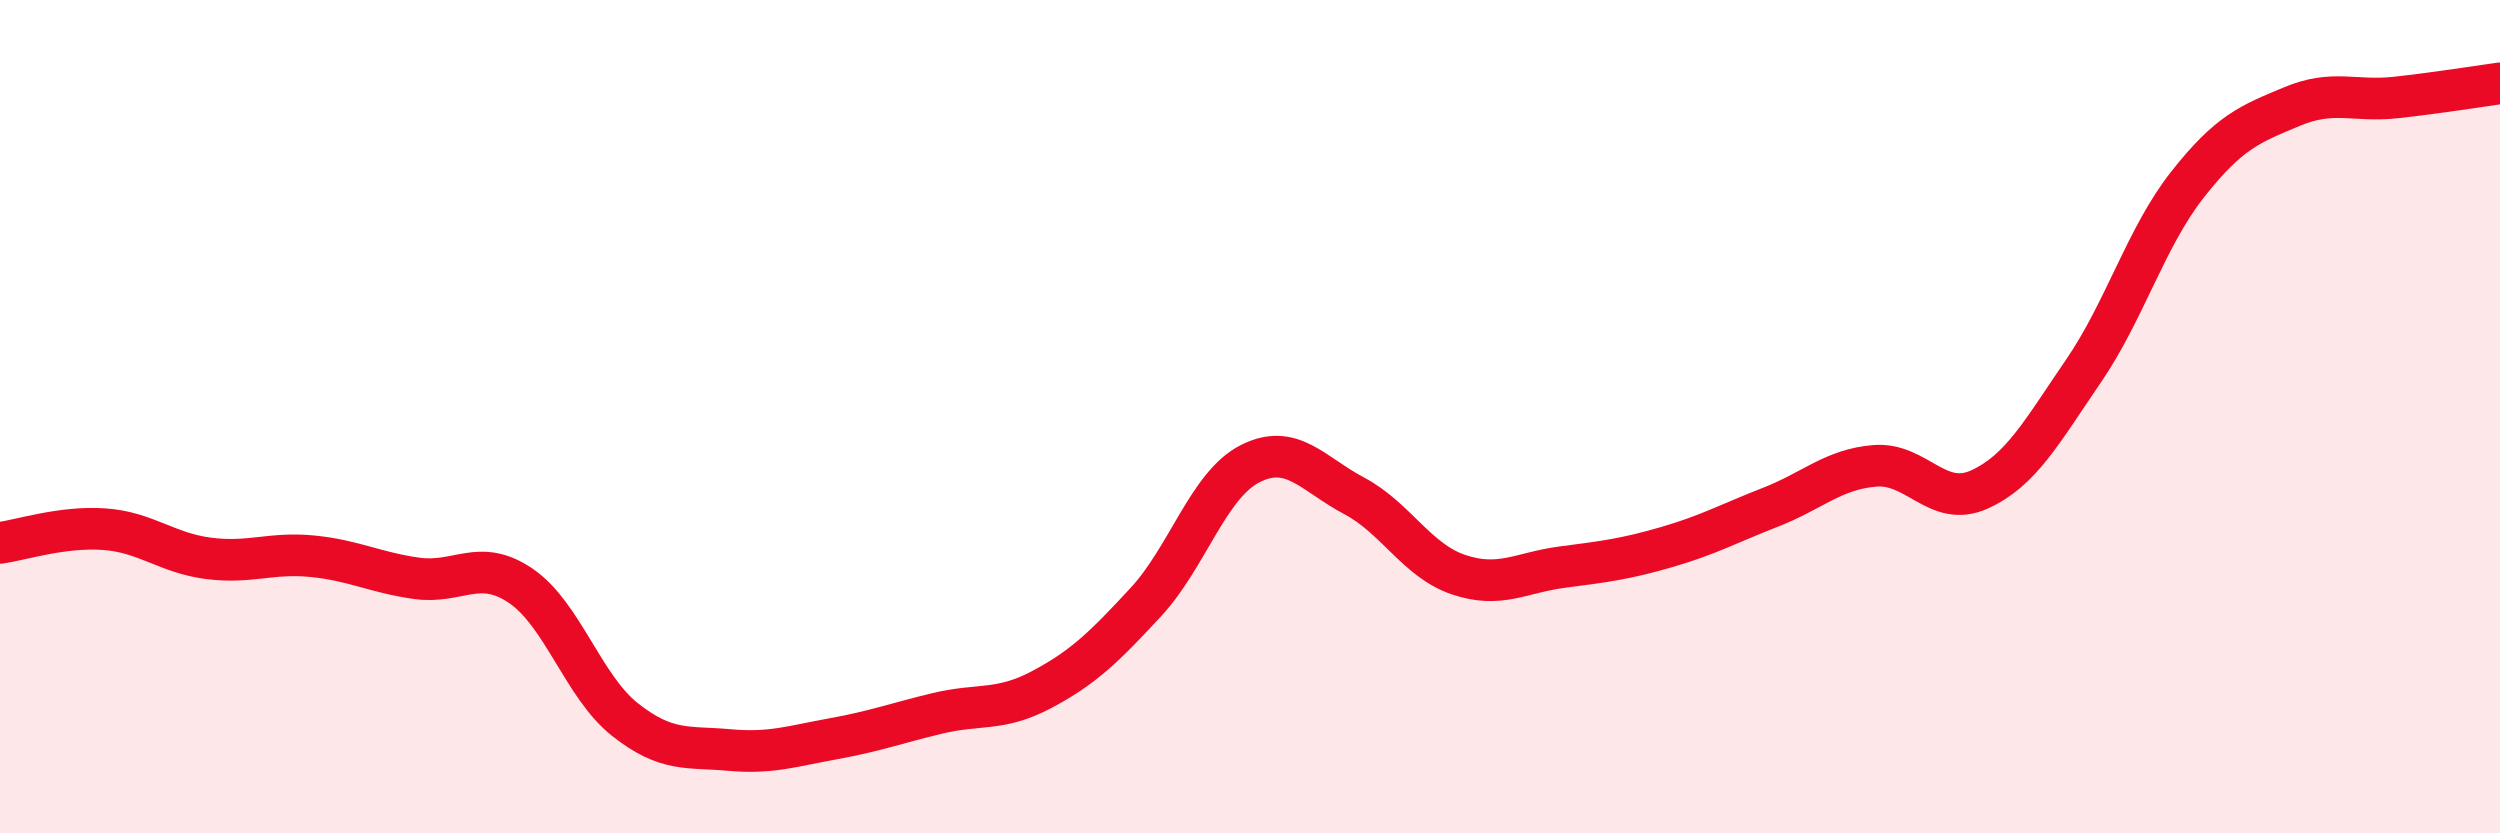 
    <svg width="60" height="20" viewBox="0 0 60 20" xmlns="http://www.w3.org/2000/svg">
      <path
        d="M 0,13.03 C 0.5,12.96 1.5,12.63 2.5,12.7 C 3.5,12.77 4,13.27 5,13.4 C 6,13.53 6.5,13.25 7.5,13.35 C 8.5,13.45 9,13.74 10,13.88 C 11,14.02 11.5,13.38 12.5,14.06 C 13.5,14.74 14,16.48 15,17.27 C 16,18.06 16.5,17.91 17.5,18 C 18.5,18.09 19,17.91 20,17.73 C 21,17.55 21.5,17.36 22.5,17.12 C 23.5,16.88 24,17.08 25,16.55 C 26,16.02 26.5,15.53 27.5,14.45 C 28.5,13.37 29,11.64 30,11.13 C 31,10.62 31.5,11.37 32.5,11.9 C 33.5,12.43 34,13.45 35,13.79 C 36,14.13 36.5,13.74 37.5,13.61 C 38.5,13.48 39,13.42 40,13.13 C 41,12.84 41.5,12.56 42.5,12.17 C 43.5,11.78 44,11.26 45,11.18 C 46,11.1 46.5,12.2 47.5,11.75 C 48.5,11.3 49,10.37 50,8.91 C 51,7.45 51.5,5.7 52.5,4.43 C 53.5,3.16 54,2.98 55,2.56 C 56,2.14 56.5,2.45 57.5,2.34 C 58.5,2.23 59.5,2.07 60,2L60 20L0 20Z"
        fill="#EB0A25"
        opacity="0.1"
        stroke-linecap="round"
        stroke-linejoin="round"
      />
      <path
        d="M 0,13.03 C 0.5,12.96 1.5,12.63 2.5,12.7 C 3.5,12.77 4,13.27 5,13.4 C 6,13.53 6.5,13.25 7.5,13.35 C 8.5,13.45 9,13.74 10,13.88 C 11,14.02 11.5,13.38 12.5,14.06 C 13.5,14.74 14,16.48 15,17.27 C 16,18.06 16.5,17.91 17.5,18 C 18.5,18.09 19,17.91 20,17.73 C 21,17.55 21.5,17.36 22.5,17.12 C 23.5,16.88 24,17.08 25,16.55 C 26,16.02 26.5,15.53 27.5,14.45 C 28.5,13.37 29,11.64 30,11.13 C 31,10.62 31.5,11.37 32.5,11.9 C 33.5,12.43 34,13.45 35,13.79 C 36,14.13 36.5,13.74 37.5,13.61 C 38.5,13.48 39,13.42 40,13.13 C 41,12.84 41.5,12.56 42.5,12.17 C 43.5,11.78 44,11.26 45,11.18 C 46,11.1 46.5,12.2 47.5,11.75 C 48.5,11.3 49,10.37 50,8.91 C 51,7.45 51.5,5.7 52.5,4.43 C 53.5,3.16 54,2.98 55,2.56 C 56,2.14 56.5,2.45 57.5,2.34 C 58.5,2.23 59.5,2.07 60,2"
        stroke="#EB0A25"
        stroke-width="1"
        fill="none"
        stroke-linecap="round"
        stroke-linejoin="round"
      />
    </svg>
  